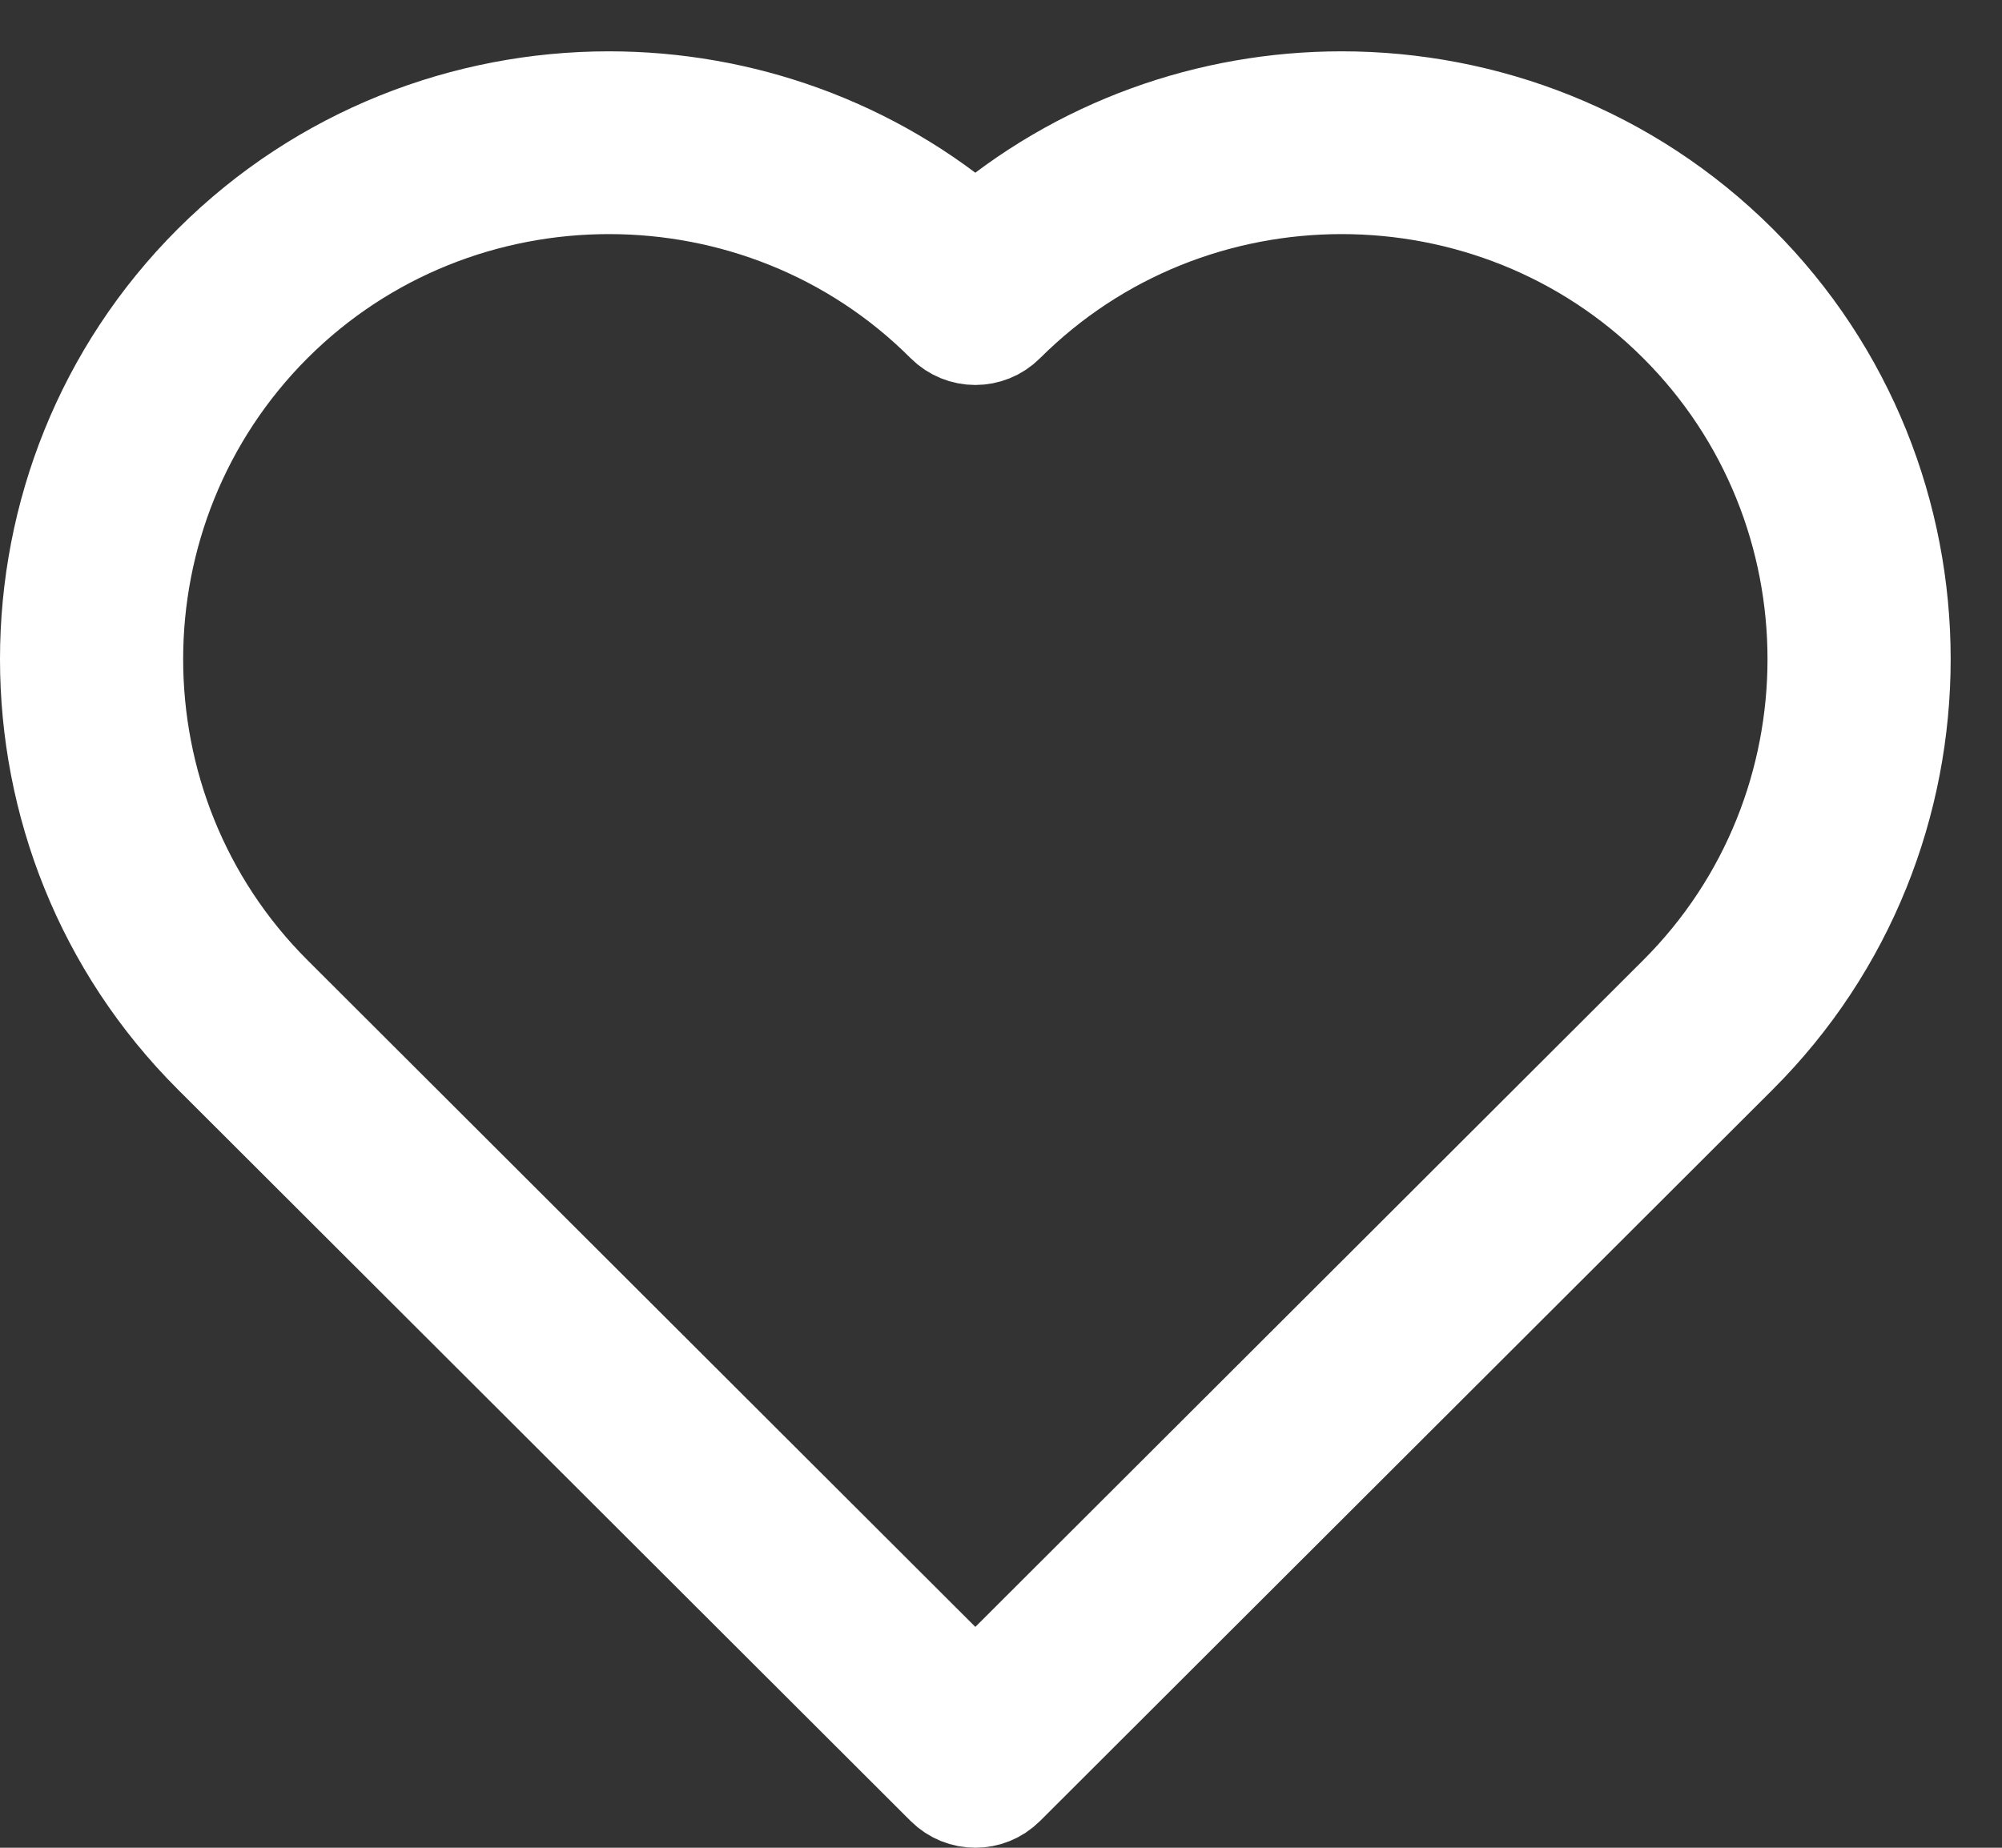 <svg width="39" height="36" viewBox="0 0 39 36" fill="none" xmlns="http://www.w3.org/2000/svg">
<rect x="0" y="0" width="39" height="36" fill="#333333" stroke="none"/>
<g clip-path="url(#clip0_342_6569)">
<path d="M33.826 20.521L19.554 34.771C19.248 35.076 18.752 35.076 18.446 34.771L4.174 20.521C2.056 18.407 1 15.625 1 12.842C1 10.06 2.056 7.278 4.174 5.164C6.291 3.055 9.078 2 11.864 2C14.412 2 16.964 2.883 19 4.649C21.036 2.883 23.584 2 26.136 2C28.922 2 31.709 3.055 33.826 5.164C35.944 7.278 37 10.06 37 12.842C37 15.625 35.944 18.407 33.826 20.521V20.521ZM19 33.11L32.718 19.414C34.529 17.605 35.432 15.224 35.432 12.842C35.432 10.461 34.529 8.08 32.718 6.271C30.911 4.462 28.521 3.561 26.136 3.561C23.751 3.561 21.366 4.462 19.554 6.271C19.248 6.577 18.752 6.577 18.446 6.271C16.639 4.462 14.249 3.561 11.864 3.561C9.479 3.561 7.094 4.462 5.283 6.271C3.476 8.08 2.568 10.461 2.568 12.842C2.568 15.224 3.471 17.605 5.283 19.414L19 33.11V33.11Z" fill="white" stroke="white" stroke-width="2"/>
</g>
<defs>
<clipPath id="clip0_342_6569">
<rect width="39" height="36" fill="white"/>
</clipPath>
</defs>
</svg>
